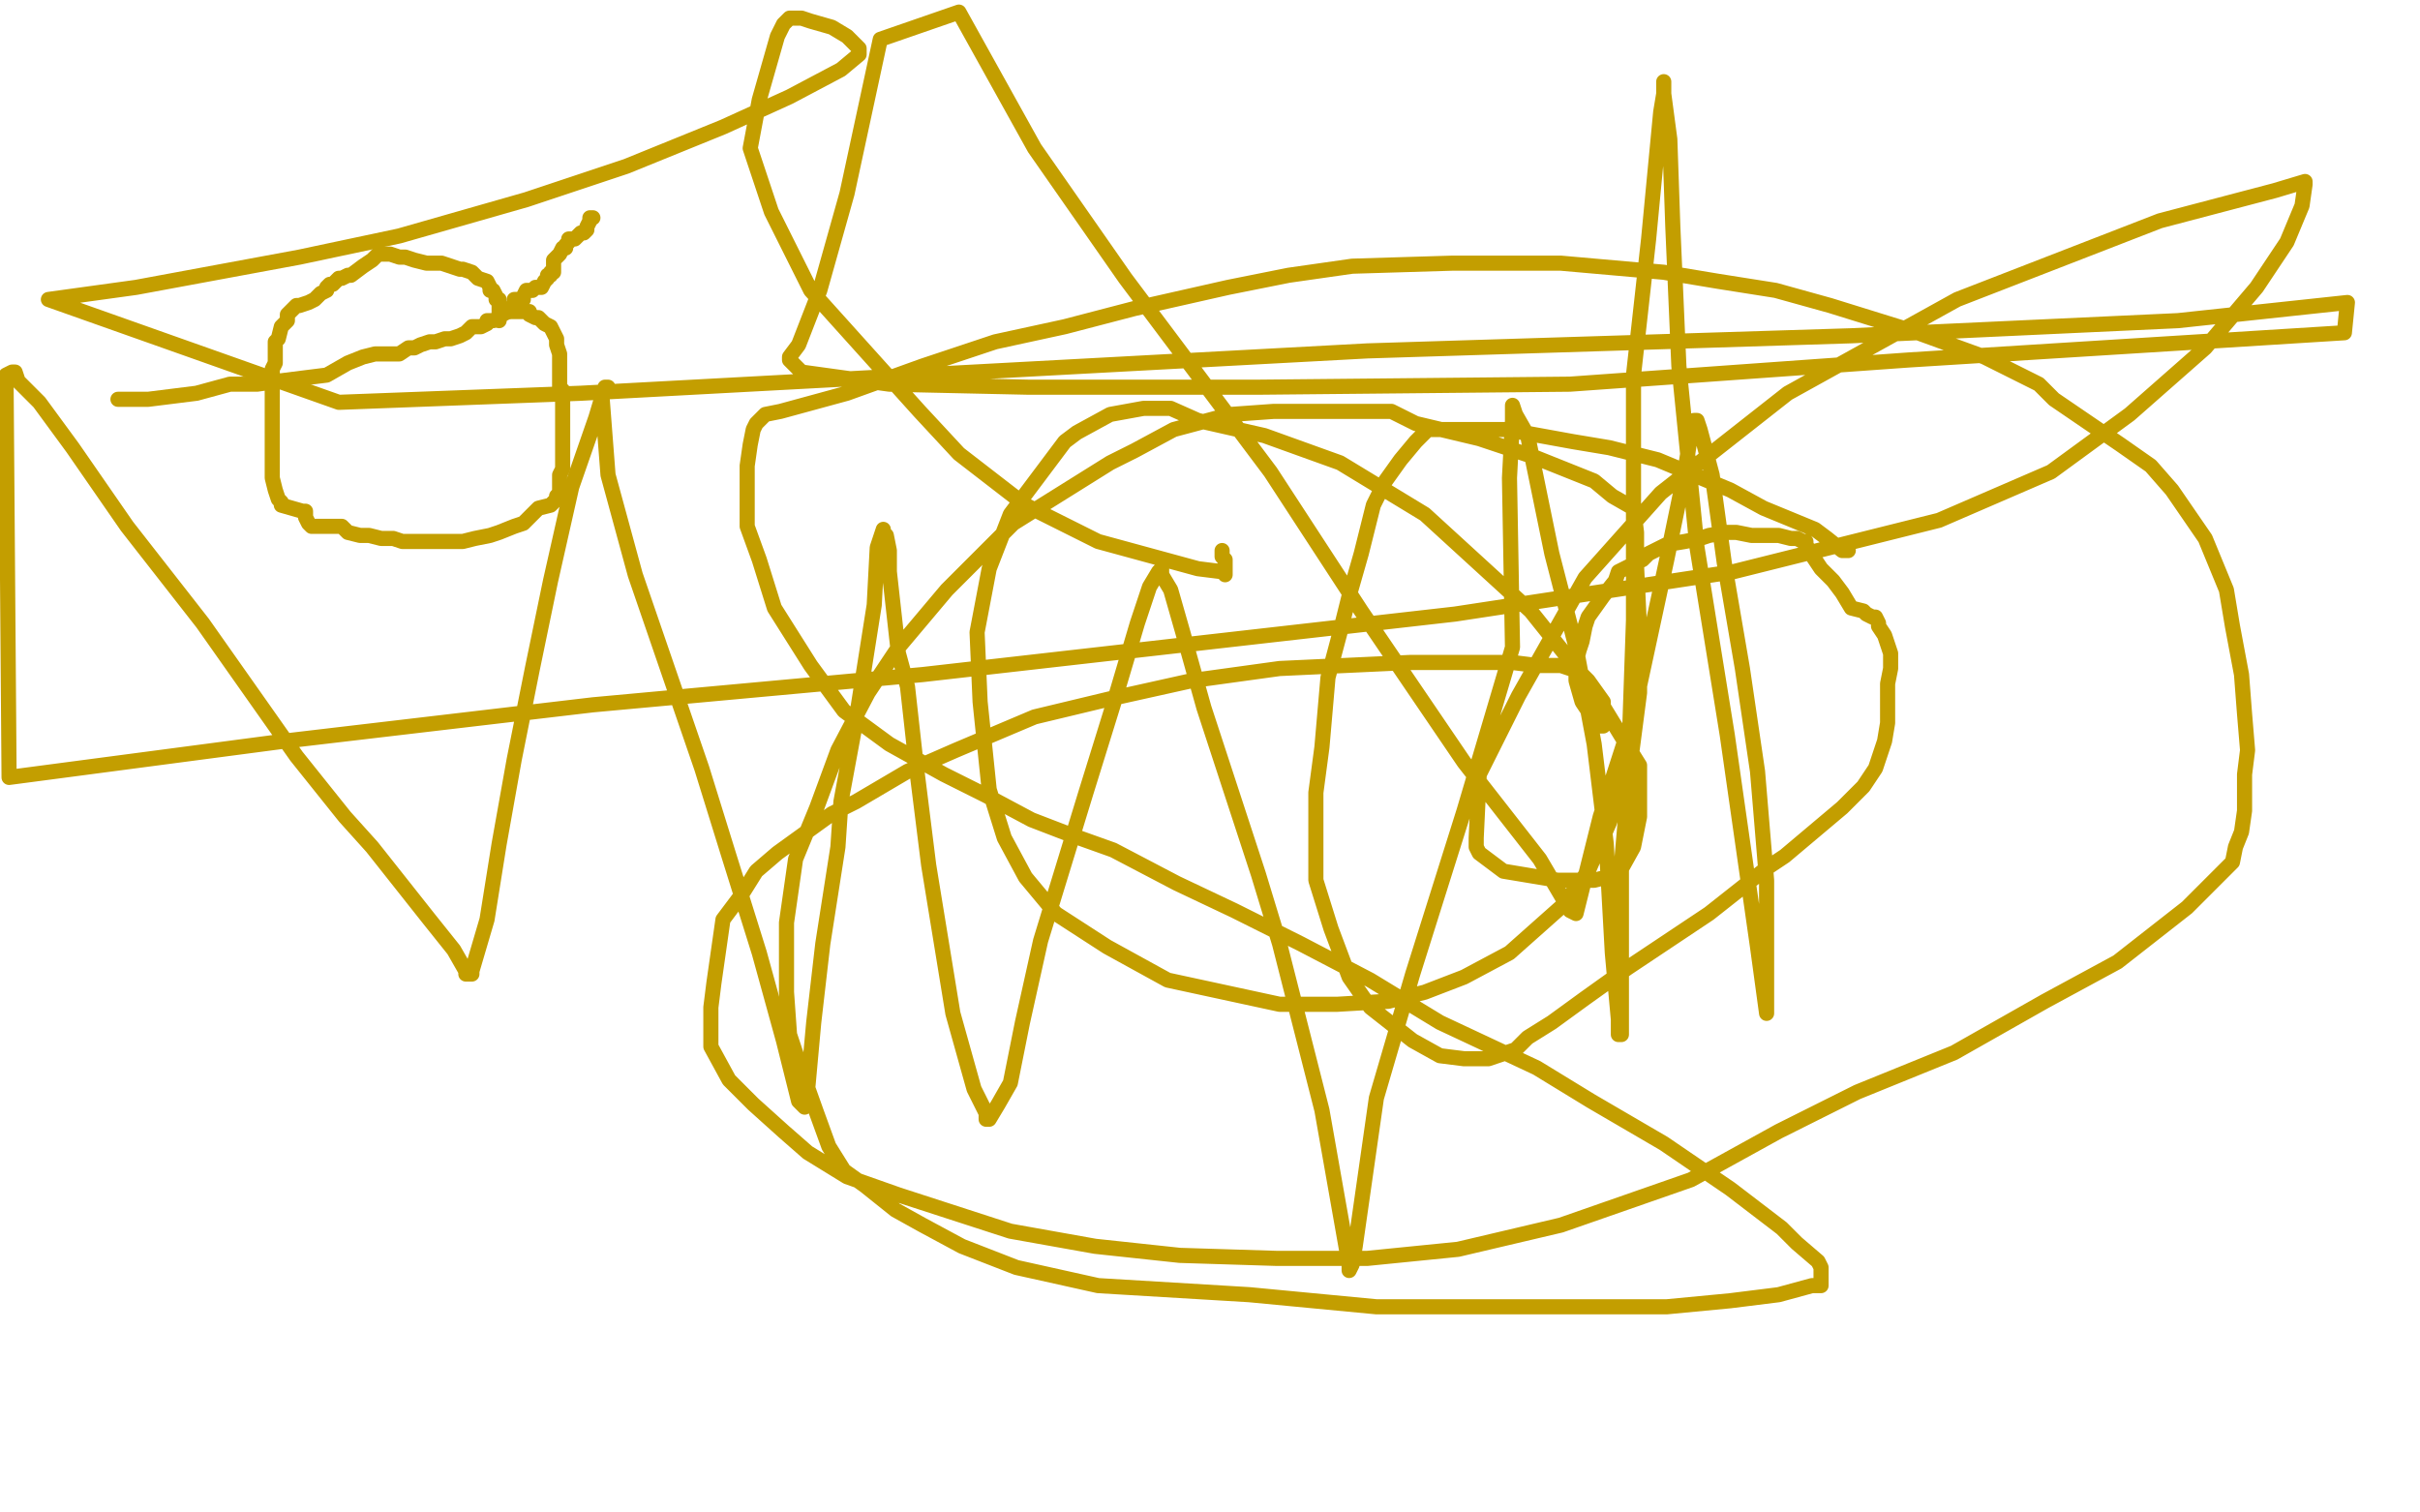 <?xml version="1.0" standalone="no"?>
<!DOCTYPE svg PUBLIC "-//W3C//DTD SVG 1.1//EN"
"http://www.w3.org/Graphics/SVG/1.1/DTD/svg11.dtd">

<svg width="800" height="500" version="1.1" xmlns="http://www.w3.org/2000/svg" xmlns:xlink="http://www.w3.org/1999/xlink" style="stroke-antialiasing: false"><desc>This SVG has been created on https://colorillo.com/</desc><rect x='0' y='0' width='800' height='500' style='fill: rgb(255,255,255); stroke-width:0' /><polyline points="165,106 165,105 165,105 165,103 165,103 165,102 165,102 165,100 165,100 165,99 165,99 164,99 164,99 164,98 164,98 163,96 162,96 162,95 161,93 158,92 157,91 156,90 153,89 152,89 149,88 146,87 143,87 141,87 137,86 134,85 132,85 129,84 128,84 127,84 126,84 125,84 124,85 123,86 120,88 116,91 115,91 113,92 112,92 110,94 109,94 108,95 108,96 106,97 104,99 102,100 99,101 98,101 97,102 96,103 95,104 95,106 93,108 92,112 91,113 91,116 91,118 91,119 91,120 90,122 90,126 90,129 90,135 90,137 90,140 90,142 90,148 90,150 90,153 90,158 91,162 92,165 93,166 93,167 100,169 101,169 101,171 102,173 103,174 104,174 107,174 110,174 112,174 113,174 115,176 119,177 122,177 126,178 127,178 130,178 133,179 134,179 135,179 138,179 140,179 143,179 145,179 148,179 150,179 153,179 157,178 162,177 165,176 170,174 173,173 174,172 176,170 177,169 178,168 182,167 183,166 184,165 184,164 185,163 185,162 185,161 185,160 185,159 185,157 186,155 186,154 186,152 186,150 186,146 186,141 186,137 186,135 186,132 186,129 185,128 185,122 185,121 185,118 185,117 184,114 184,113 184,112 183,110 182,108 180,107 179,106 178,105 177,105 175,104 175,103 172,103 171,103 170,103 169,103 169,102" style="fill: none; stroke: #c39e00; stroke-width: 5; stroke-linejoin: round; stroke-linecap: round; stroke-antialiasing: false; stroke-antialias: 0; opacity: 1.0"/>
<polyline points="196,72 195,72 195,72 195,73 195,73 194,75 194,75 194,76 194,76 193,77 193,77 192,77 192,77 190,79 188,79 188,80 187,81 187,82 186,82 185,84 183,86 183,88 183,89 183,90 182,90 182,91 181,91 181,92 180,93 179,95 177,95 176,96 174,96 173,98 173,99 172,99 171,99 170,99 170,100 169,102 168,103 166,104 165,105 163,106 162,106 161,106 161,107 159,108 157,108 156,108 155,109 154,110 152,111 149,112 148,112 147,112 144,113 142,113 139,114 137,115 135,115 132,117 131,117 126,117 124,117 120,118 115,120 108,124 100,125 92,126 85,127 76,127 65,130 57,131 49,132 44,132 41,132 40,132 39,132" style="fill: none; stroke: #c39e00; stroke-width: 5; stroke-linejoin: round; stroke-linecap: round; stroke-antialiasing: false; stroke-antialias: 0; opacity: 1.0"/>
<polyline points="611,182 609,182 609,182 604,178 604,178 600,175 600,175 583,168 583,168 572,162 572,162 548,152 548,152 532,148 532,148 520,146 498,142 488,142 481,142 478,142 473,142 472,142 468,146 463,152 458,159 454,167 450,183 446,197 443,209 439,224 437,247 435,262 435,276 435,291 440,307 446,323 453,333 467,344 476,349 484,350 489,350 492,350 501,347 505,343 513,338 524,330 538,320 565,302 584,287 590,283 609,267 616,260 620,254 623,245 624,239 624,235 624,230 624,226 625,221 625,216 623,210 621,207 621,206 620,204 619,204 617,203 616,202 612,201 609,196 606,192 602,188 600,185 598,182 597,180 597,179 596,179 594,178 592,178 588,177 584,177 582,177 579,177 574,176 571,176 565,177 562,178 557,179 551,180 545,183 543,185 541,186 535,189 534,192 530,197 525,204 524,207 523,212 522,215 521,219 521,222 521,225 523,232 525,235 526,236 528,237 529,240 530,240 530,239 530,238 530,236 530,234 530,232 525,225 522,222 516,220 508,220 500,219 486,219 466,219 423,221 394,225 367,231 342,237 316,248 300,255 283,265 275,269 257,282 250,288 245,296 239,304 238,311 237,318 236,325 235,333 235,339 235,346 241,357 249,365 259,374 267,381 280,389 297,395 334,407 362,412 390,415 422,416 452,416 482,413 516,405 559,390 588,374 614,361 646,348 676,331 700,318 723,300 733,290 738,285 739,280 741,275 742,268 742,256 743,248 742,236 741,223 738,207 736,195 729,178 718,162 711,154 701,147 679,132 674,127 656,118 634,110 605,101 587,96 568,93 550,90 516,87 503,87 480,87 447,88 426,91 406,95 375,102 352,108 329,113 305,121 280,130 258,136 253,137 251,139 250,140 249,142 248,147 247,154 247,163 247,174 251,185 256,201 268,220 279,235 294,246 312,256 326,263 341,271 354,276 368,281 389,292 408,301 430,312 453,324 476,338 508,353 526,364 550,378 572,393 589,406 594,411 601,417 602,419 602,420 602,422 602,424 602,425 601,425 599,425 588,428 572,430 551,432 523,432 490,432 455,432 413,428 363,425 336,419 318,412 305,405 296,400 286,392 279,387 274,379 270,368 265,354 261,342 260,328 260,305 263,284 270,267 277,248 287,229 297,214 313,195 335,173 343,168 367,153 375,149 388,142 403,138 407,137 421,136 433,136 452,136 460,136 468,140 489,145 507,151 527,159 533,164 540,168 541,176 541,187 542,208 542,229 539,252 532,272 525,288 517,299 499,315 484,323 471,328 459,331 442,332 423,332 386,324 366,313 349,302 339,290 332,277 327,261 324,232 323,209 327,188 334,170 352,146 356,143 367,137 378,135 387,135 396,139 418,144 443,153 471,170 506,202 526,227 537,245 542,253 542,261 542,270 540,280 535,289 527,291 515,291 497,288 489,282 488,280 488,277 489,256 502,230 524,191 549,163 591,130 647,99 714,73 752,63 762,60 762,61 761,68 756,80 746,95 729,115 704,137 678,156 641,172 573,189 481,203 305,223 196,233 94,245 3,257 2,126 2,124 4,123 5,123 6,126 13,133 24,148 42,174 67,206 98,250 114,270 123,280 142,304 150,314 154,321 154,322 155,322 156,322 156,321 161,304 165,279 170,251 176,221 182,192 189,161 197,138 200,128 201,128 199,130 199,131 201,157 210,190 232,254 241,283 251,315 259,344 264,364 266,366 266,365 267,360 269,338 272,312 277,280 278,265 283,238 289,200 290,181 292,175 292,176 293,177 294,182 294,189 297,216 300,227 303,254 307,286 315,335 322,360 326,368 326,370 327,370 330,365 334,358 338,338 344,311 359,262 368,233 376,206 380,194 383,189 384,188 384,190 387,195 391,209 398,234 416,289 423,312 437,367 443,401 446,418 446,420 447,418 448,412 449,405 455,363 467,322 484,268 500,214 499,158 500,139 500,135 500,134 501,137 505,144 513,183 521,214 527,246 531,279 533,315 535,337 535,342 536,342 536,340 536,333 536,327 536,286 538,263 540,205 540,124 545,79 549,37 550,31 550,28 550,27 550,31 552,46 553,75 555,121 561,181 571,243 581,313 584,335 584,332 584,319 584,291 581,255 576,221 570,186 566,157 562,142 561,139 560,139 559,143 557,156 551,185 540,236 529,270 523,294 521,302 519,301 509,284 484,252 450,202 420,156 372,92 342,49 317,4 291,13 280,64 271,96 264,114 261,118 261,119 265,123 294,127 340,128 416,128 519,127 631,119 775,110 776,100 720,106 612,111 452,116 192,130 112,133 16,99 45,95 99,85 132,78 174,66 207,55 239,42 261,32 278,23 284,18 284,17 284,16 281,13 280,12 275,9 268,7 265,6 261,6 259,8 257,12 251,33 248,49 255,70 268,96 304,136 317,150 339,167 363,179 396,188 404,189 405,189 405,190 405,187 405,185 404,184 404,182" style="fill: none; stroke: #c39e00; stroke-width: 5; stroke-linejoin: round; stroke-linecap: round; stroke-antialiasing: false; stroke-antialias: 0; opacity: 1.0"/>
</svg>
